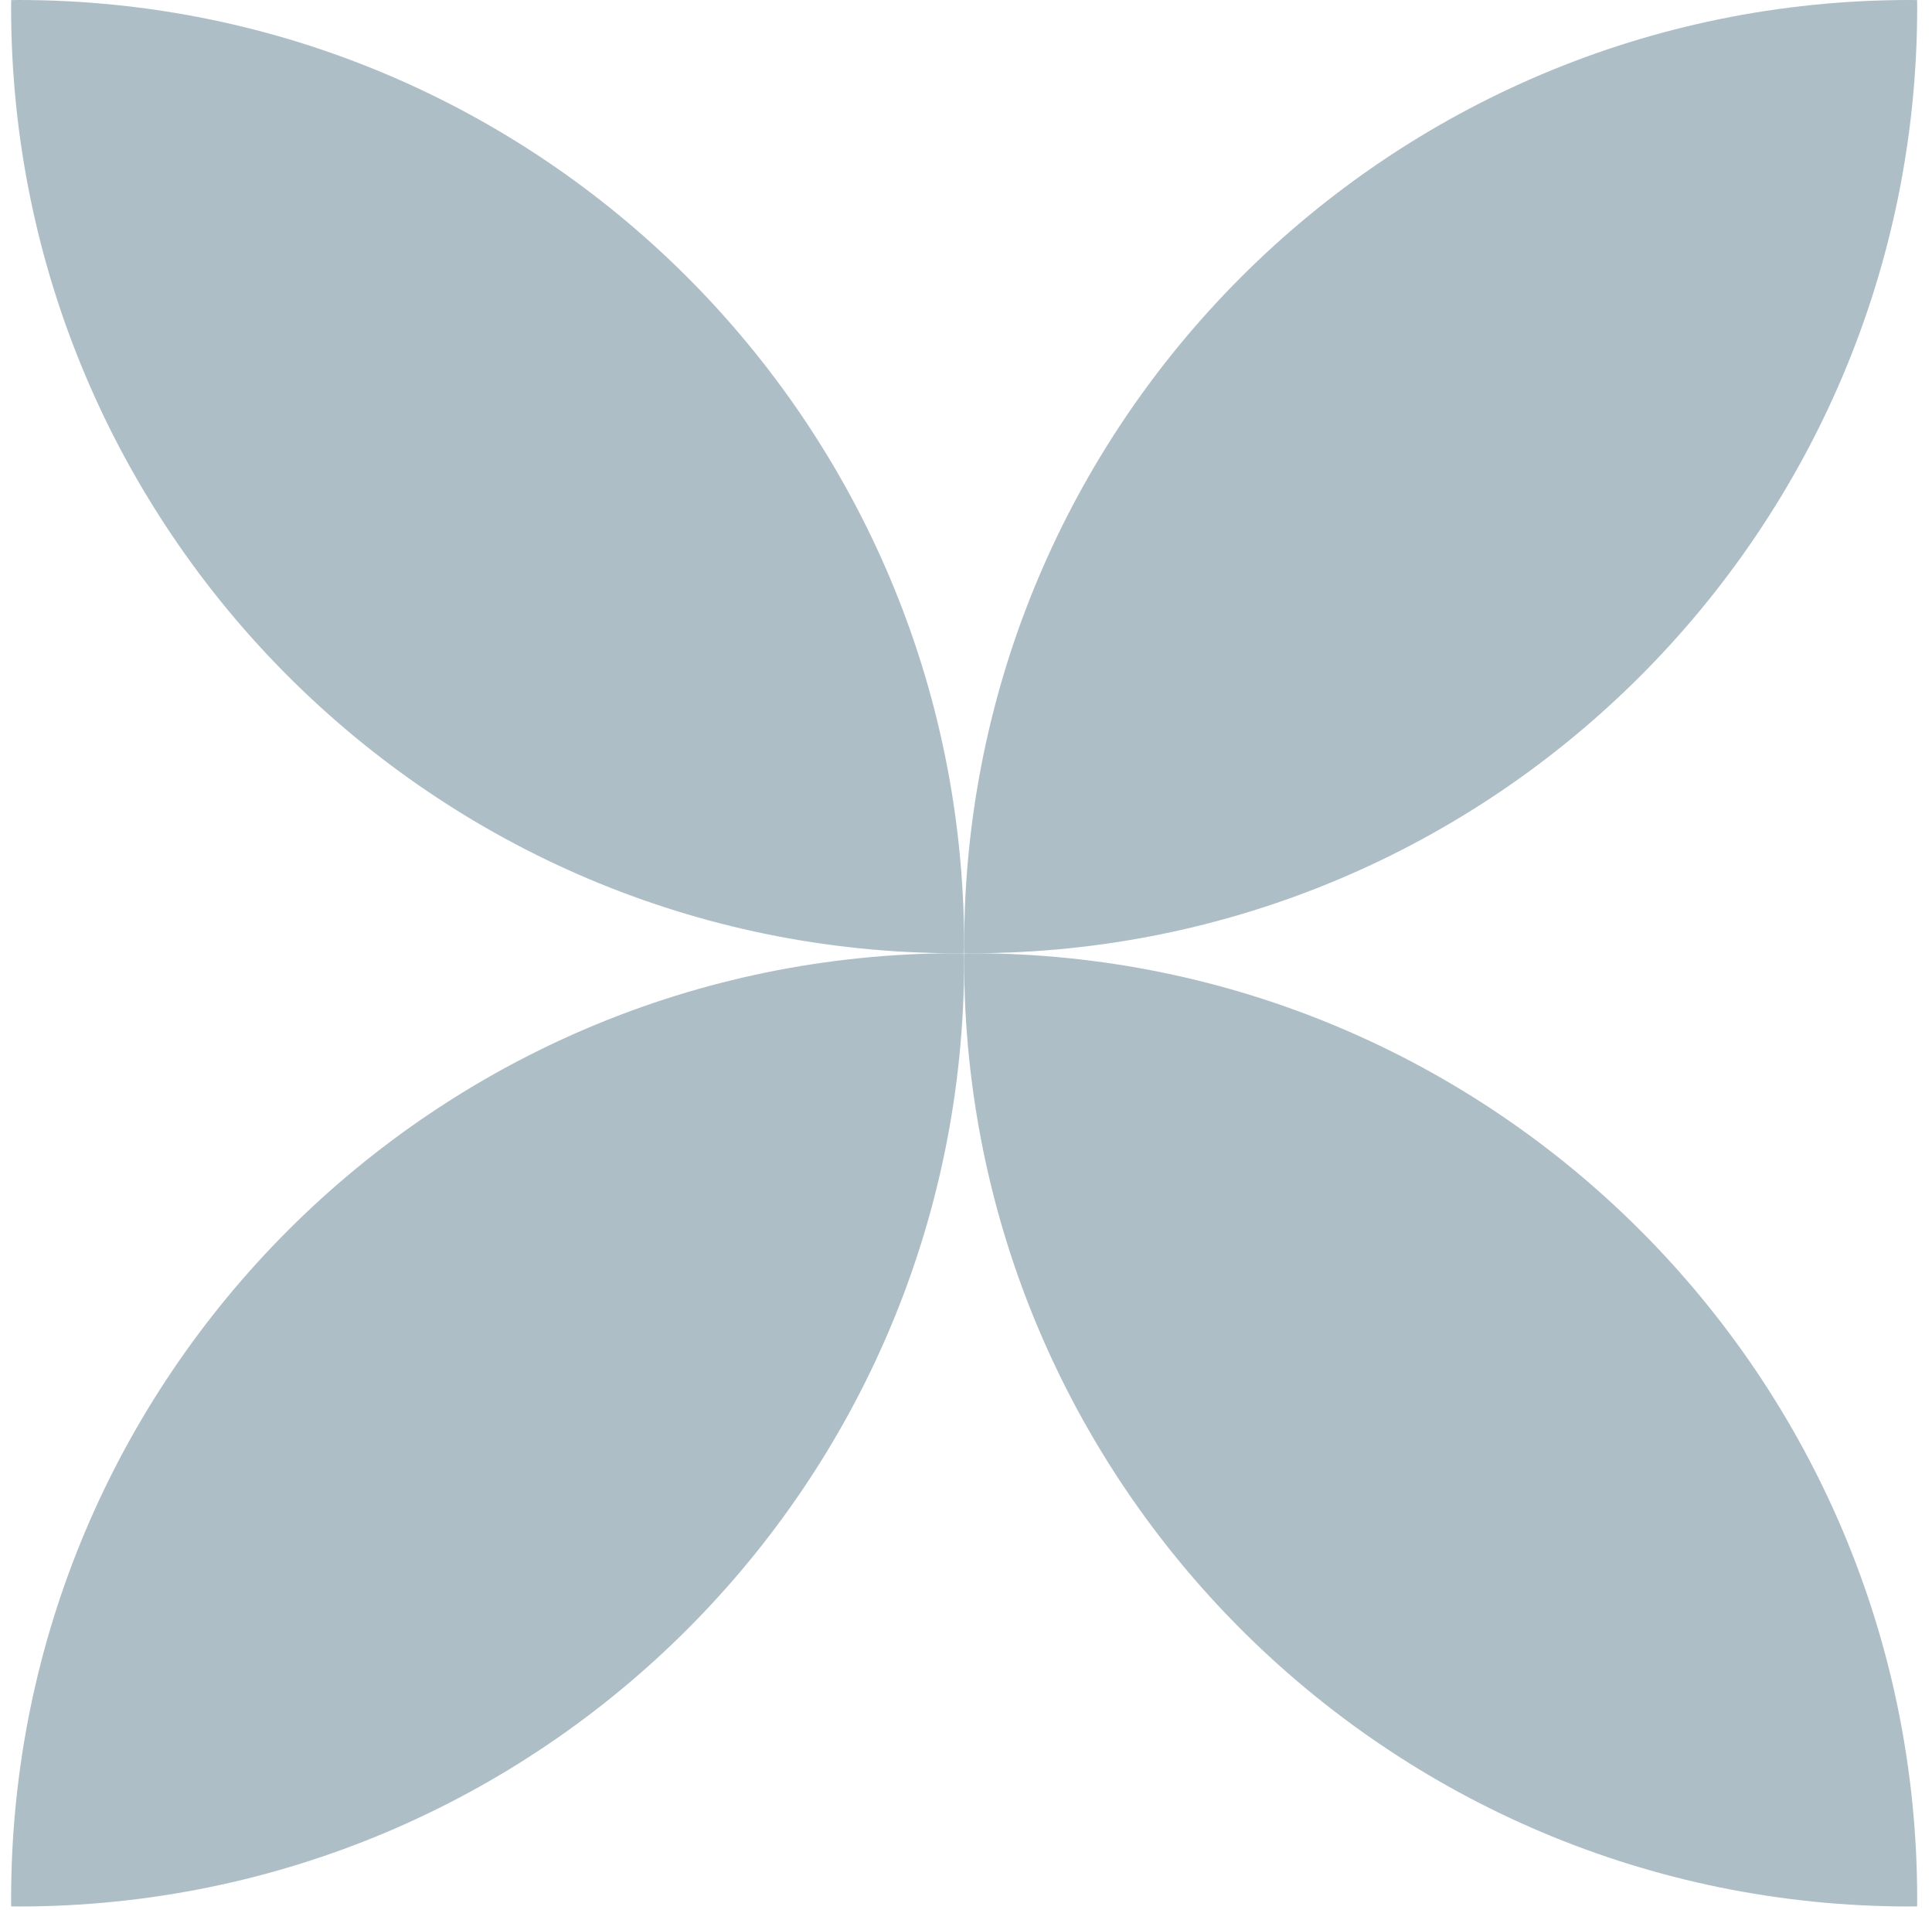 <?xml version="1.0" encoding="UTF-8"?> <svg xmlns="http://www.w3.org/2000/svg" width="87" height="86" viewBox="0 0 87 86" fill="none"><path d="M0.831 0C24.351 0 43.417 19.067 43.417 42.587C43.417 42.695 43.413 42.804 43.412 42.912C43.304 42.913 43.195 42.917 43.087 42.917C19.567 42.917 0.5 23.851 0.5 0.331C0.5 0.222 0.503 0.113 0.504 0.004C0.613 0.003 0.722 0 0.831 0Z" fill="#AEBEC7"></path><path d="M86.002 0C62.483 0 43.416 19.067 43.416 42.587C43.416 42.695 43.42 42.804 43.421 42.912C43.529 42.913 43.638 42.917 43.746 42.917C67.266 42.917 86.333 23.851 86.333 0.331C86.333 0.222 86.33 0.113 86.329 0.004C86.221 0.003 86.111 0 86.002 0Z" fill="#AEBEC7"></path><path d="M0.831 85.833C24.351 85.833 43.417 66.766 43.417 43.246C43.417 43.138 43.413 43.03 43.412 42.921C43.304 42.92 43.195 42.916 43.087 42.916C19.567 42.916 0.5 61.983 0.5 85.502C0.5 85.611 0.503 85.721 0.504 85.829C0.613 85.83 0.722 85.833 0.831 85.833Z" fill="#AEBEC7"></path><path d="M86.002 85.833C62.483 85.833 43.416 66.766 43.416 43.246C43.416 43.138 43.42 43.03 43.421 42.921C43.529 42.92 43.638 42.916 43.746 42.916C67.266 42.916 86.333 61.983 86.333 85.502C86.333 85.611 86.33 85.721 86.329 85.829C86.221 85.83 86.111 85.833 86.002 85.833Z" fill="#AEBEC7"></path></svg> 